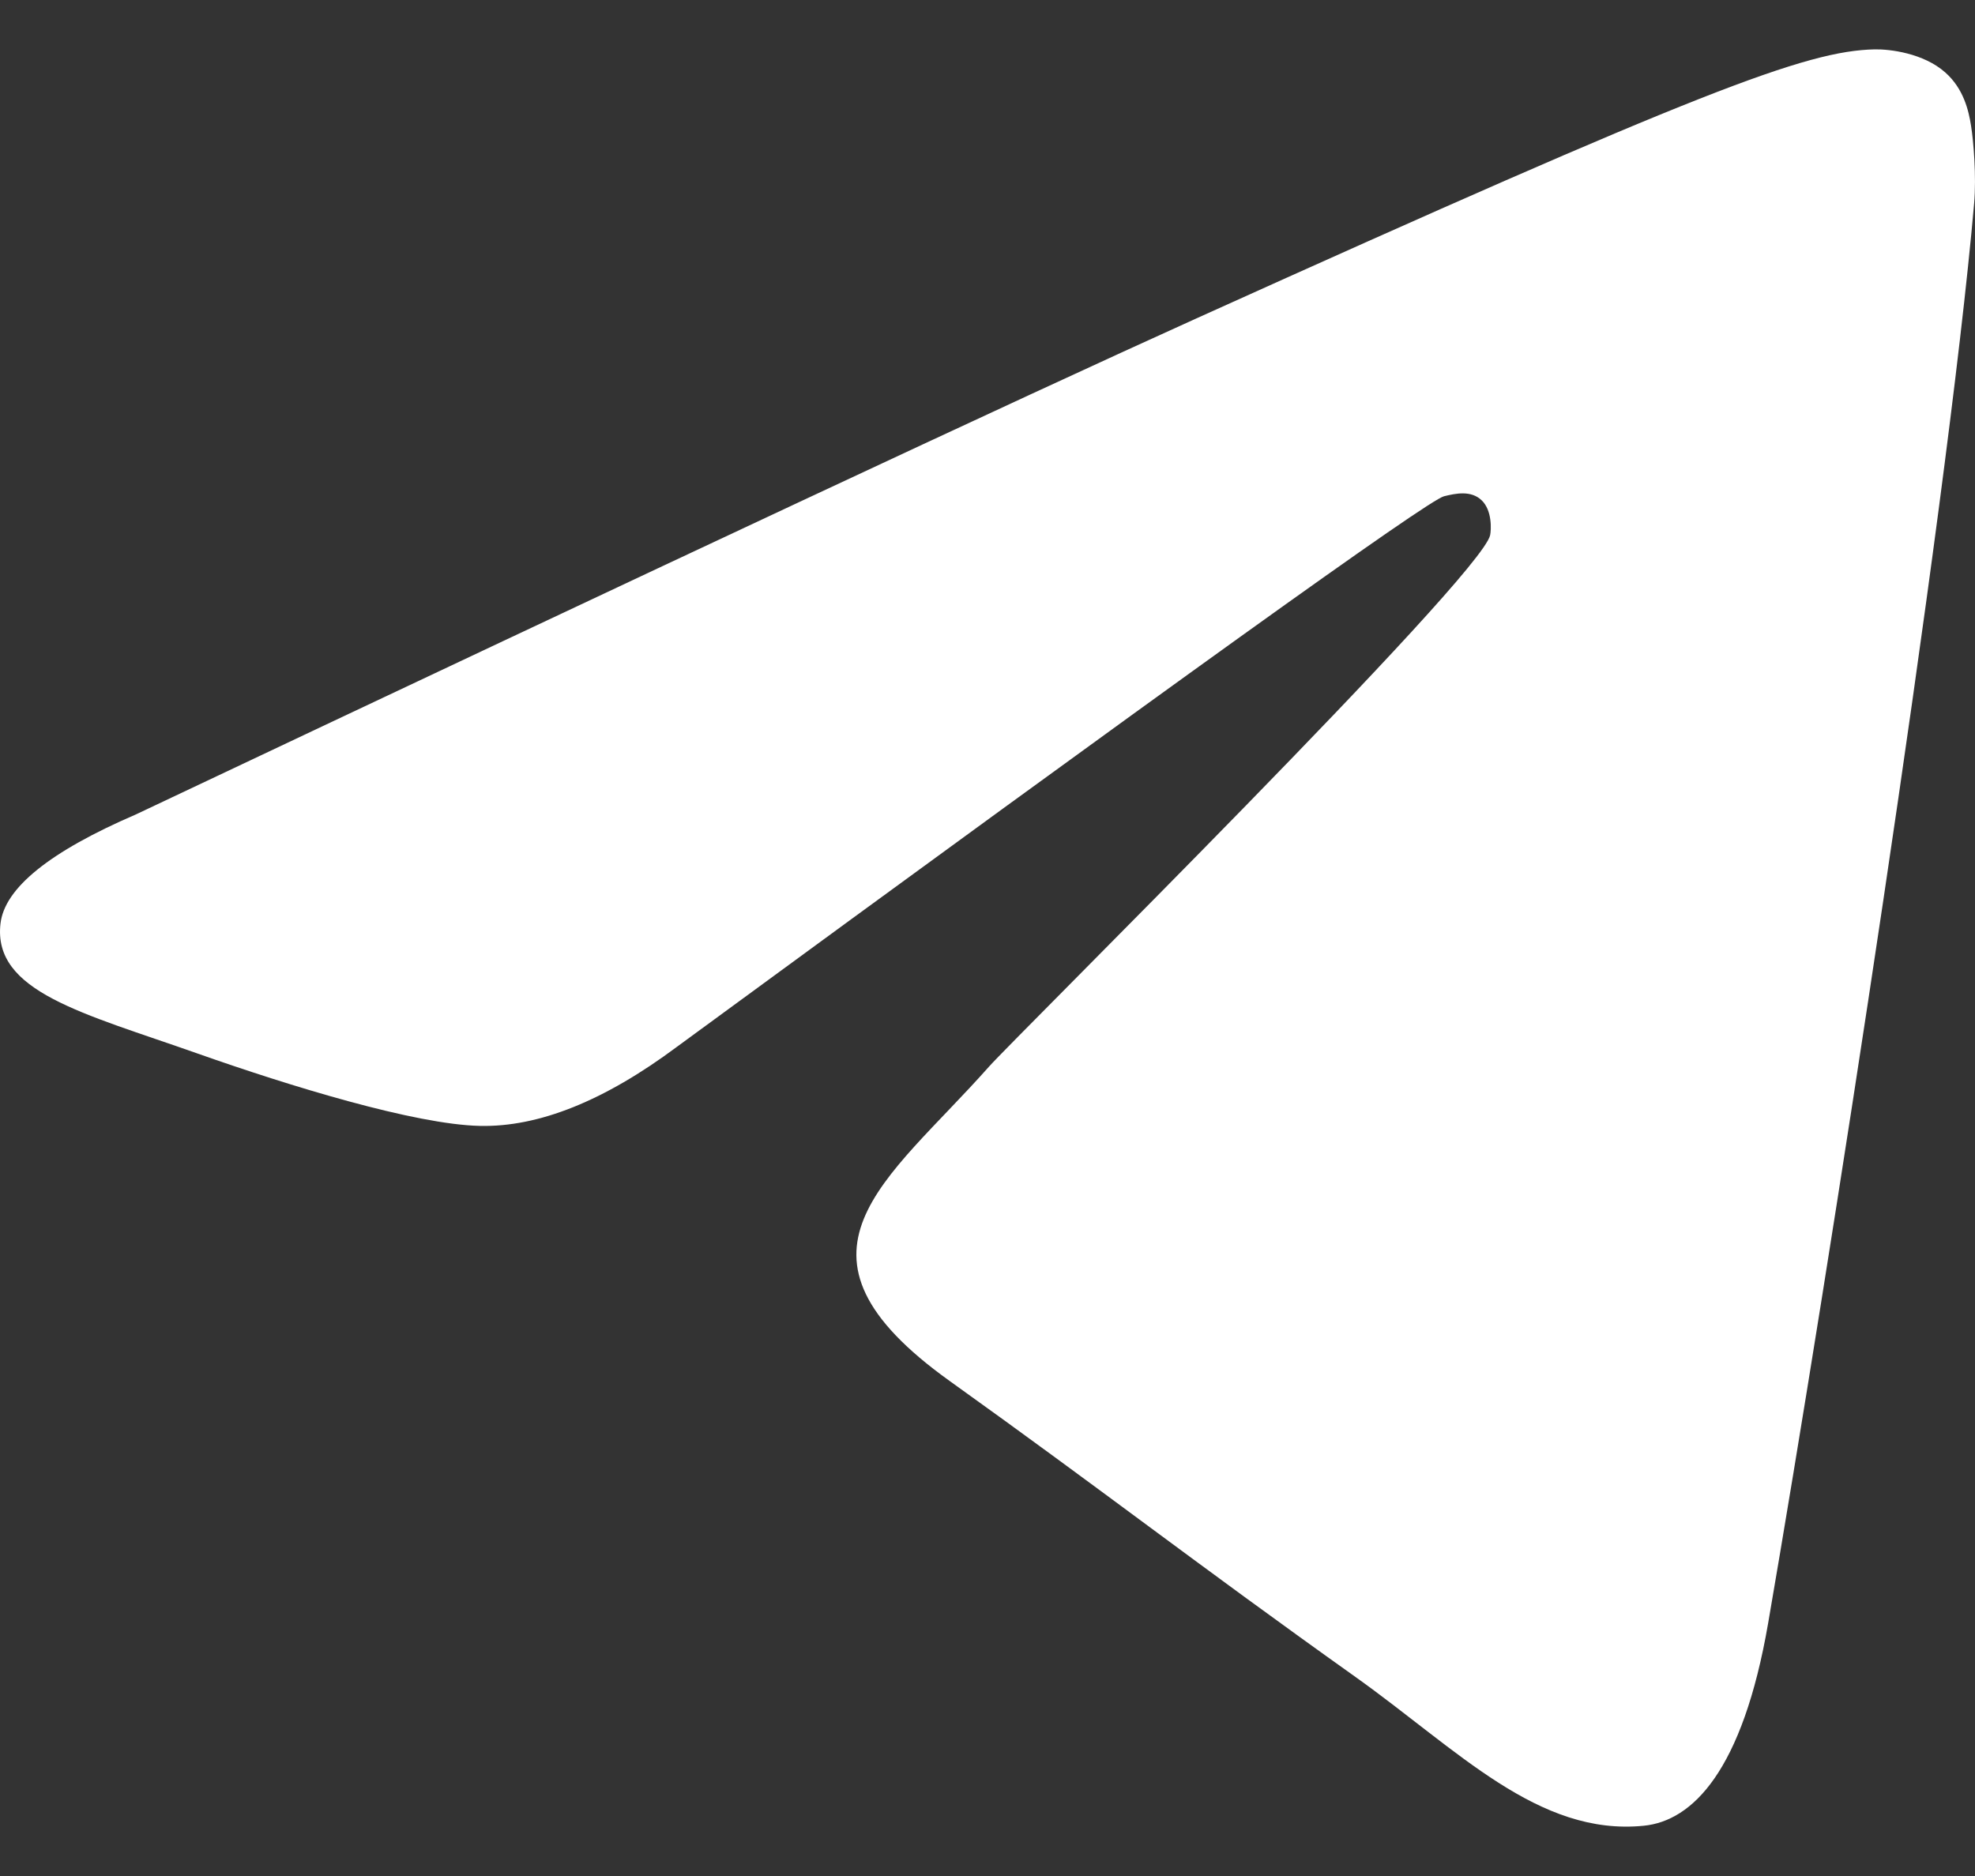 <?xml version="1.0" encoding="UTF-8"?> <svg xmlns="http://www.w3.org/2000/svg" width="20" height="19" viewBox="0 0 20 19" fill="none"><rect x="0" y="0" width="20" height="19" fill="#333333" stroke="none"/> <path d="M1.375 8.249C6.744 5.709 10.324 4.034 12.115 3.225C17.229 0.915 18.292 0.514 18.985 0.5C19.137 0.497 19.478 0.538 19.698 0.733C19.884 0.897 19.936 1.119 19.96 1.274C19.985 1.43 20.015 1.785 19.991 2.062C19.714 5.224 18.515 12.899 17.905 16.441C17.646 17.939 17.138 18.442 16.646 18.491C15.577 18.598 14.764 17.724 13.729 16.986C12.108 15.832 11.192 15.114 9.619 13.988C7.801 12.687 8.979 11.972 10.015 10.803C10.287 10.497 14.999 5.842 15.09 5.42C15.101 5.367 15.112 5.17 15.004 5.067C14.896 4.963 14.738 4.998 14.623 5.026C14.46 5.066 11.871 6.925 6.855 10.602C6.12 11.15 5.454 11.417 4.858 11.403C4.2 11.388 2.935 11 1.995 10.668C0.842 10.261 -0.075 10.045 0.005 9.354C0.046 8.994 0.503 8.625 1.375 8.249Z" fill="white"></path> </svg> 